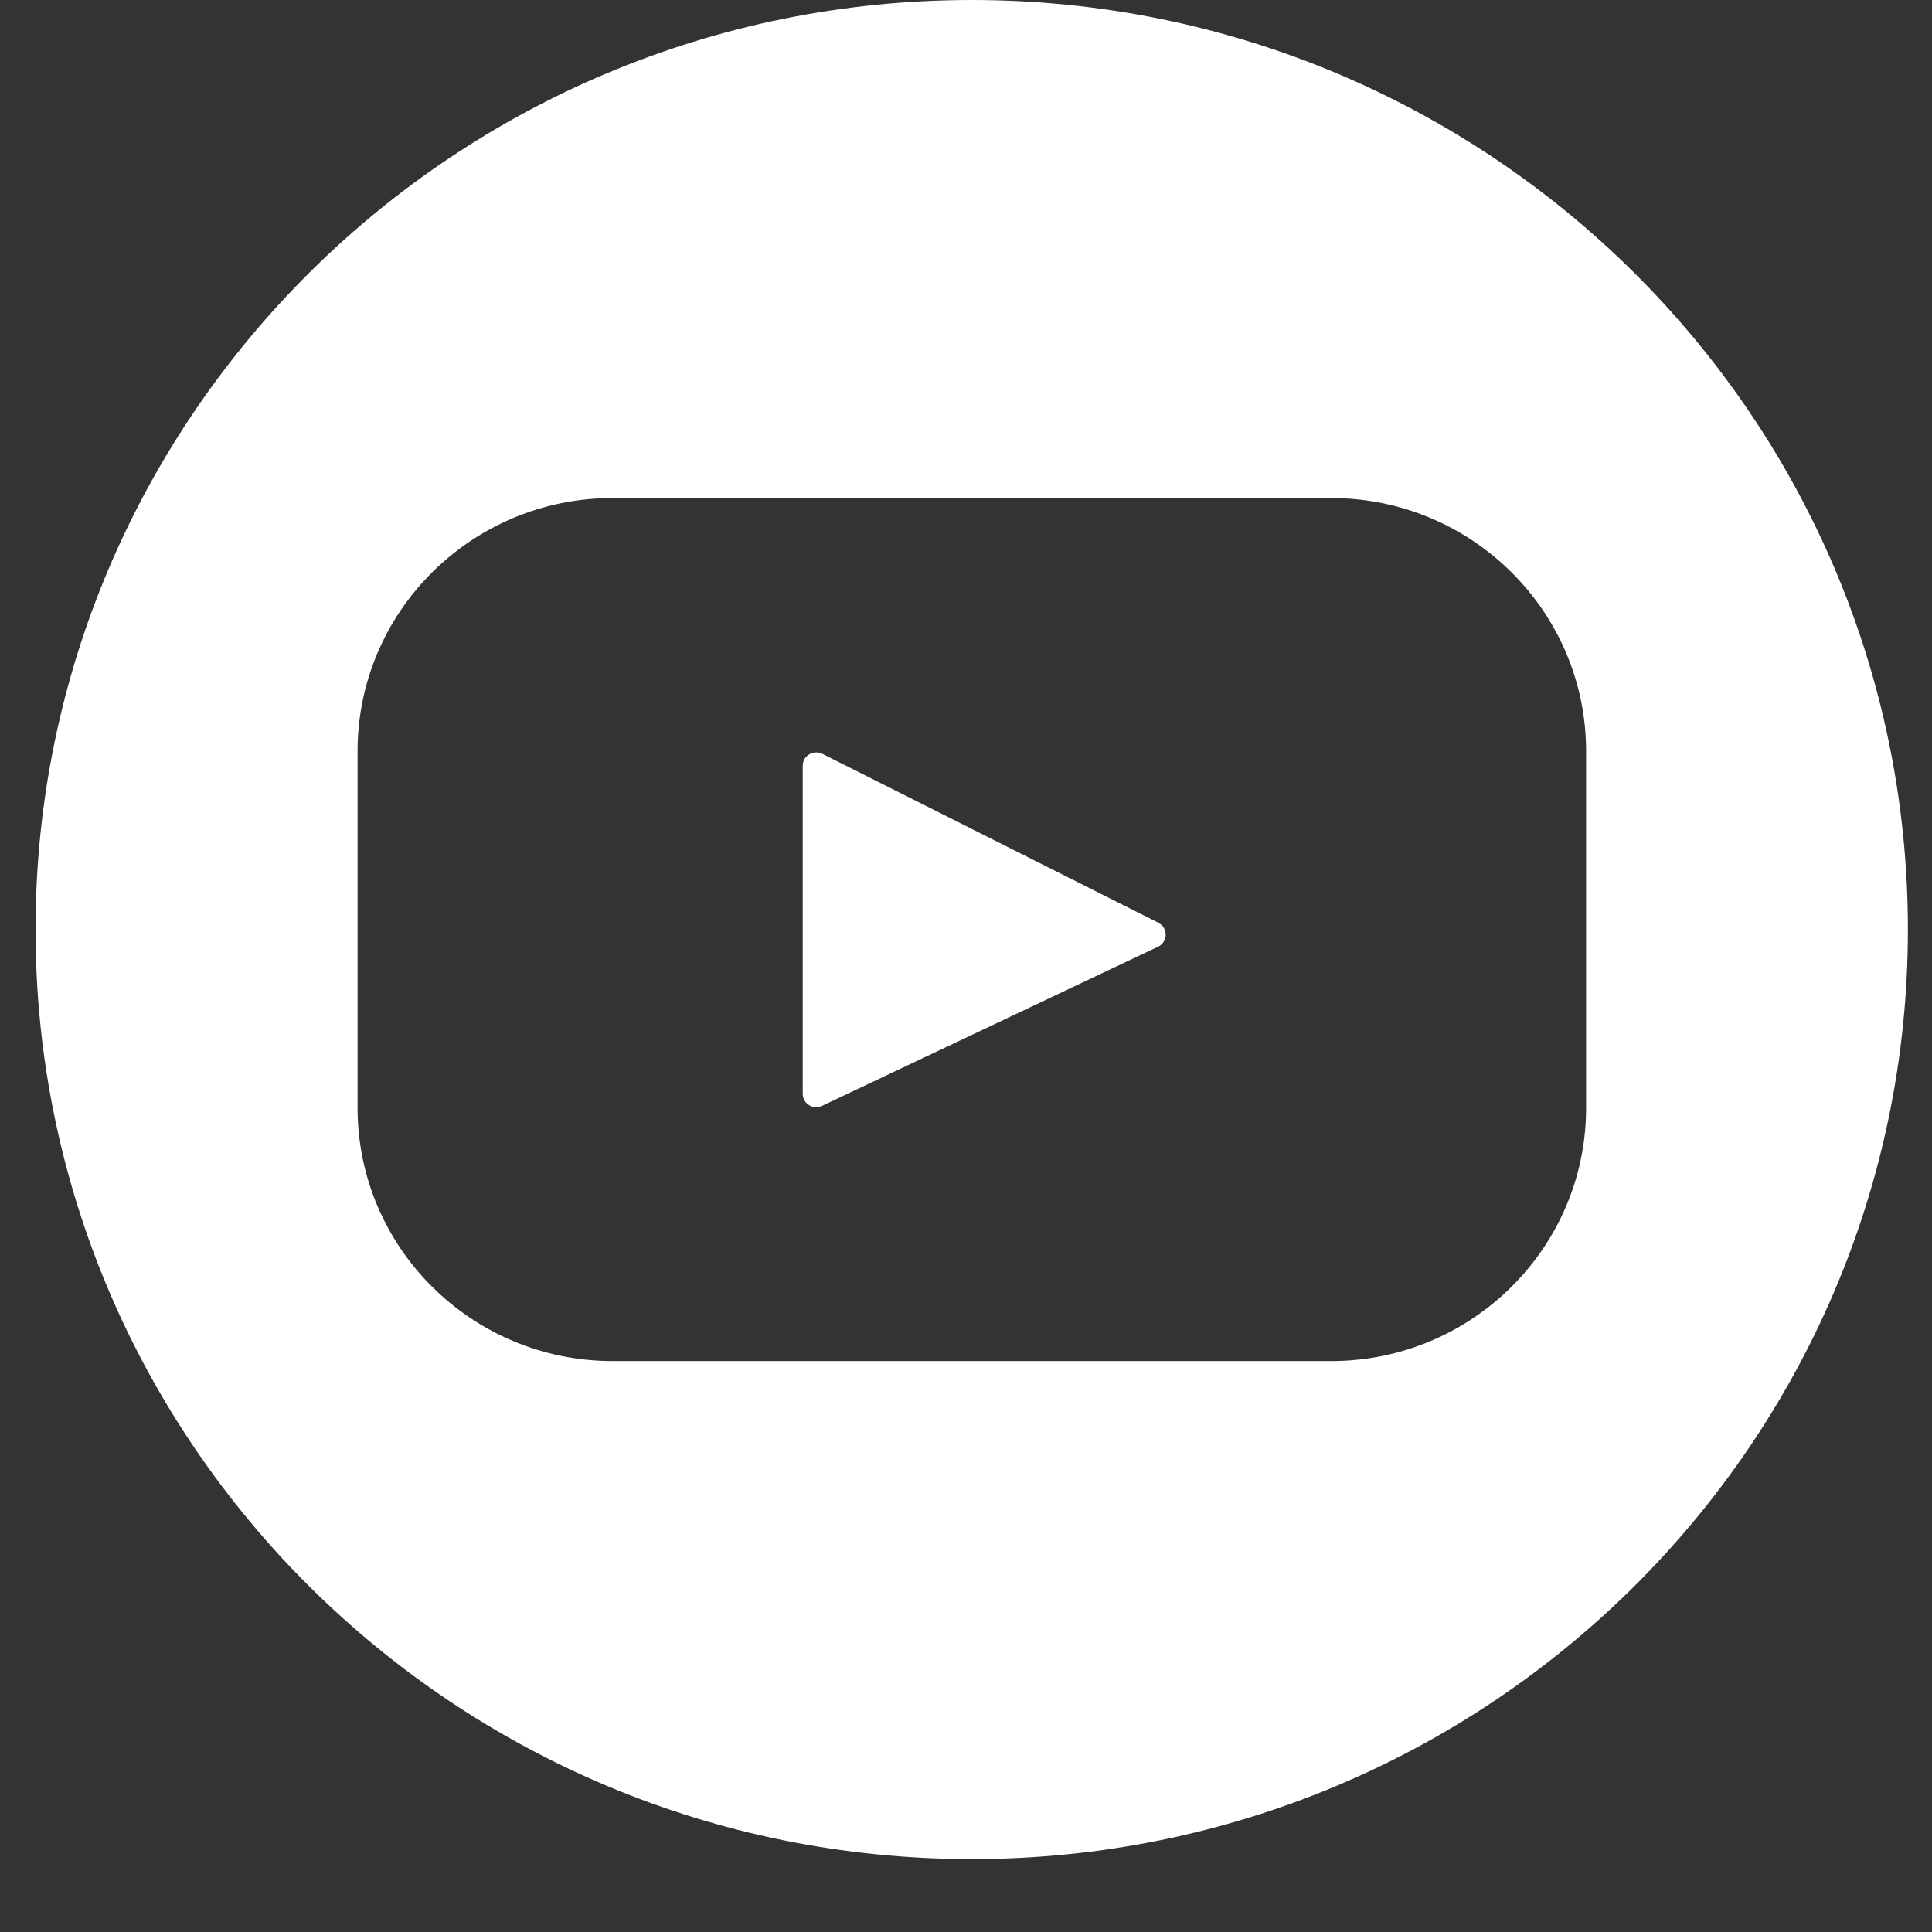 <svg width="53" height="53" viewBox="0 0 53 53" fill="none" xmlns="http://www.w3.org/2000/svg">
<rect x="0" y="0" width="53" height="53" fill="#333333" stroke="none"/>
<path d="M31.781 25.315L22.561 20.68C22.317 20.559 22.021 20.731 22.021 21.005V30.007C22.021 30.274 22.304 30.453 22.548 30.338L31.768 25.971C32.044 25.837 32.05 25.448 31.774 25.315H31.781Z" fill="white"/>
<path d="M26.657 0C12.474 0 0.975 11.418 0.975 25.5C0.975 39.582 12.474 51 26.657 51C40.84 51 52.339 39.582 52.339 25.5C52.339 11.418 40.84 0 26.657 0ZM43.511 30.39C43.511 34.227 40.378 37.338 36.513 37.338H16.808C12.943 37.338 9.809 34.227 9.809 30.39V20.61C9.809 16.773 12.943 13.662 16.808 13.662H36.513C40.378 13.662 43.511 16.773 43.511 20.61V30.39Z" fill="white"/>
</svg>
